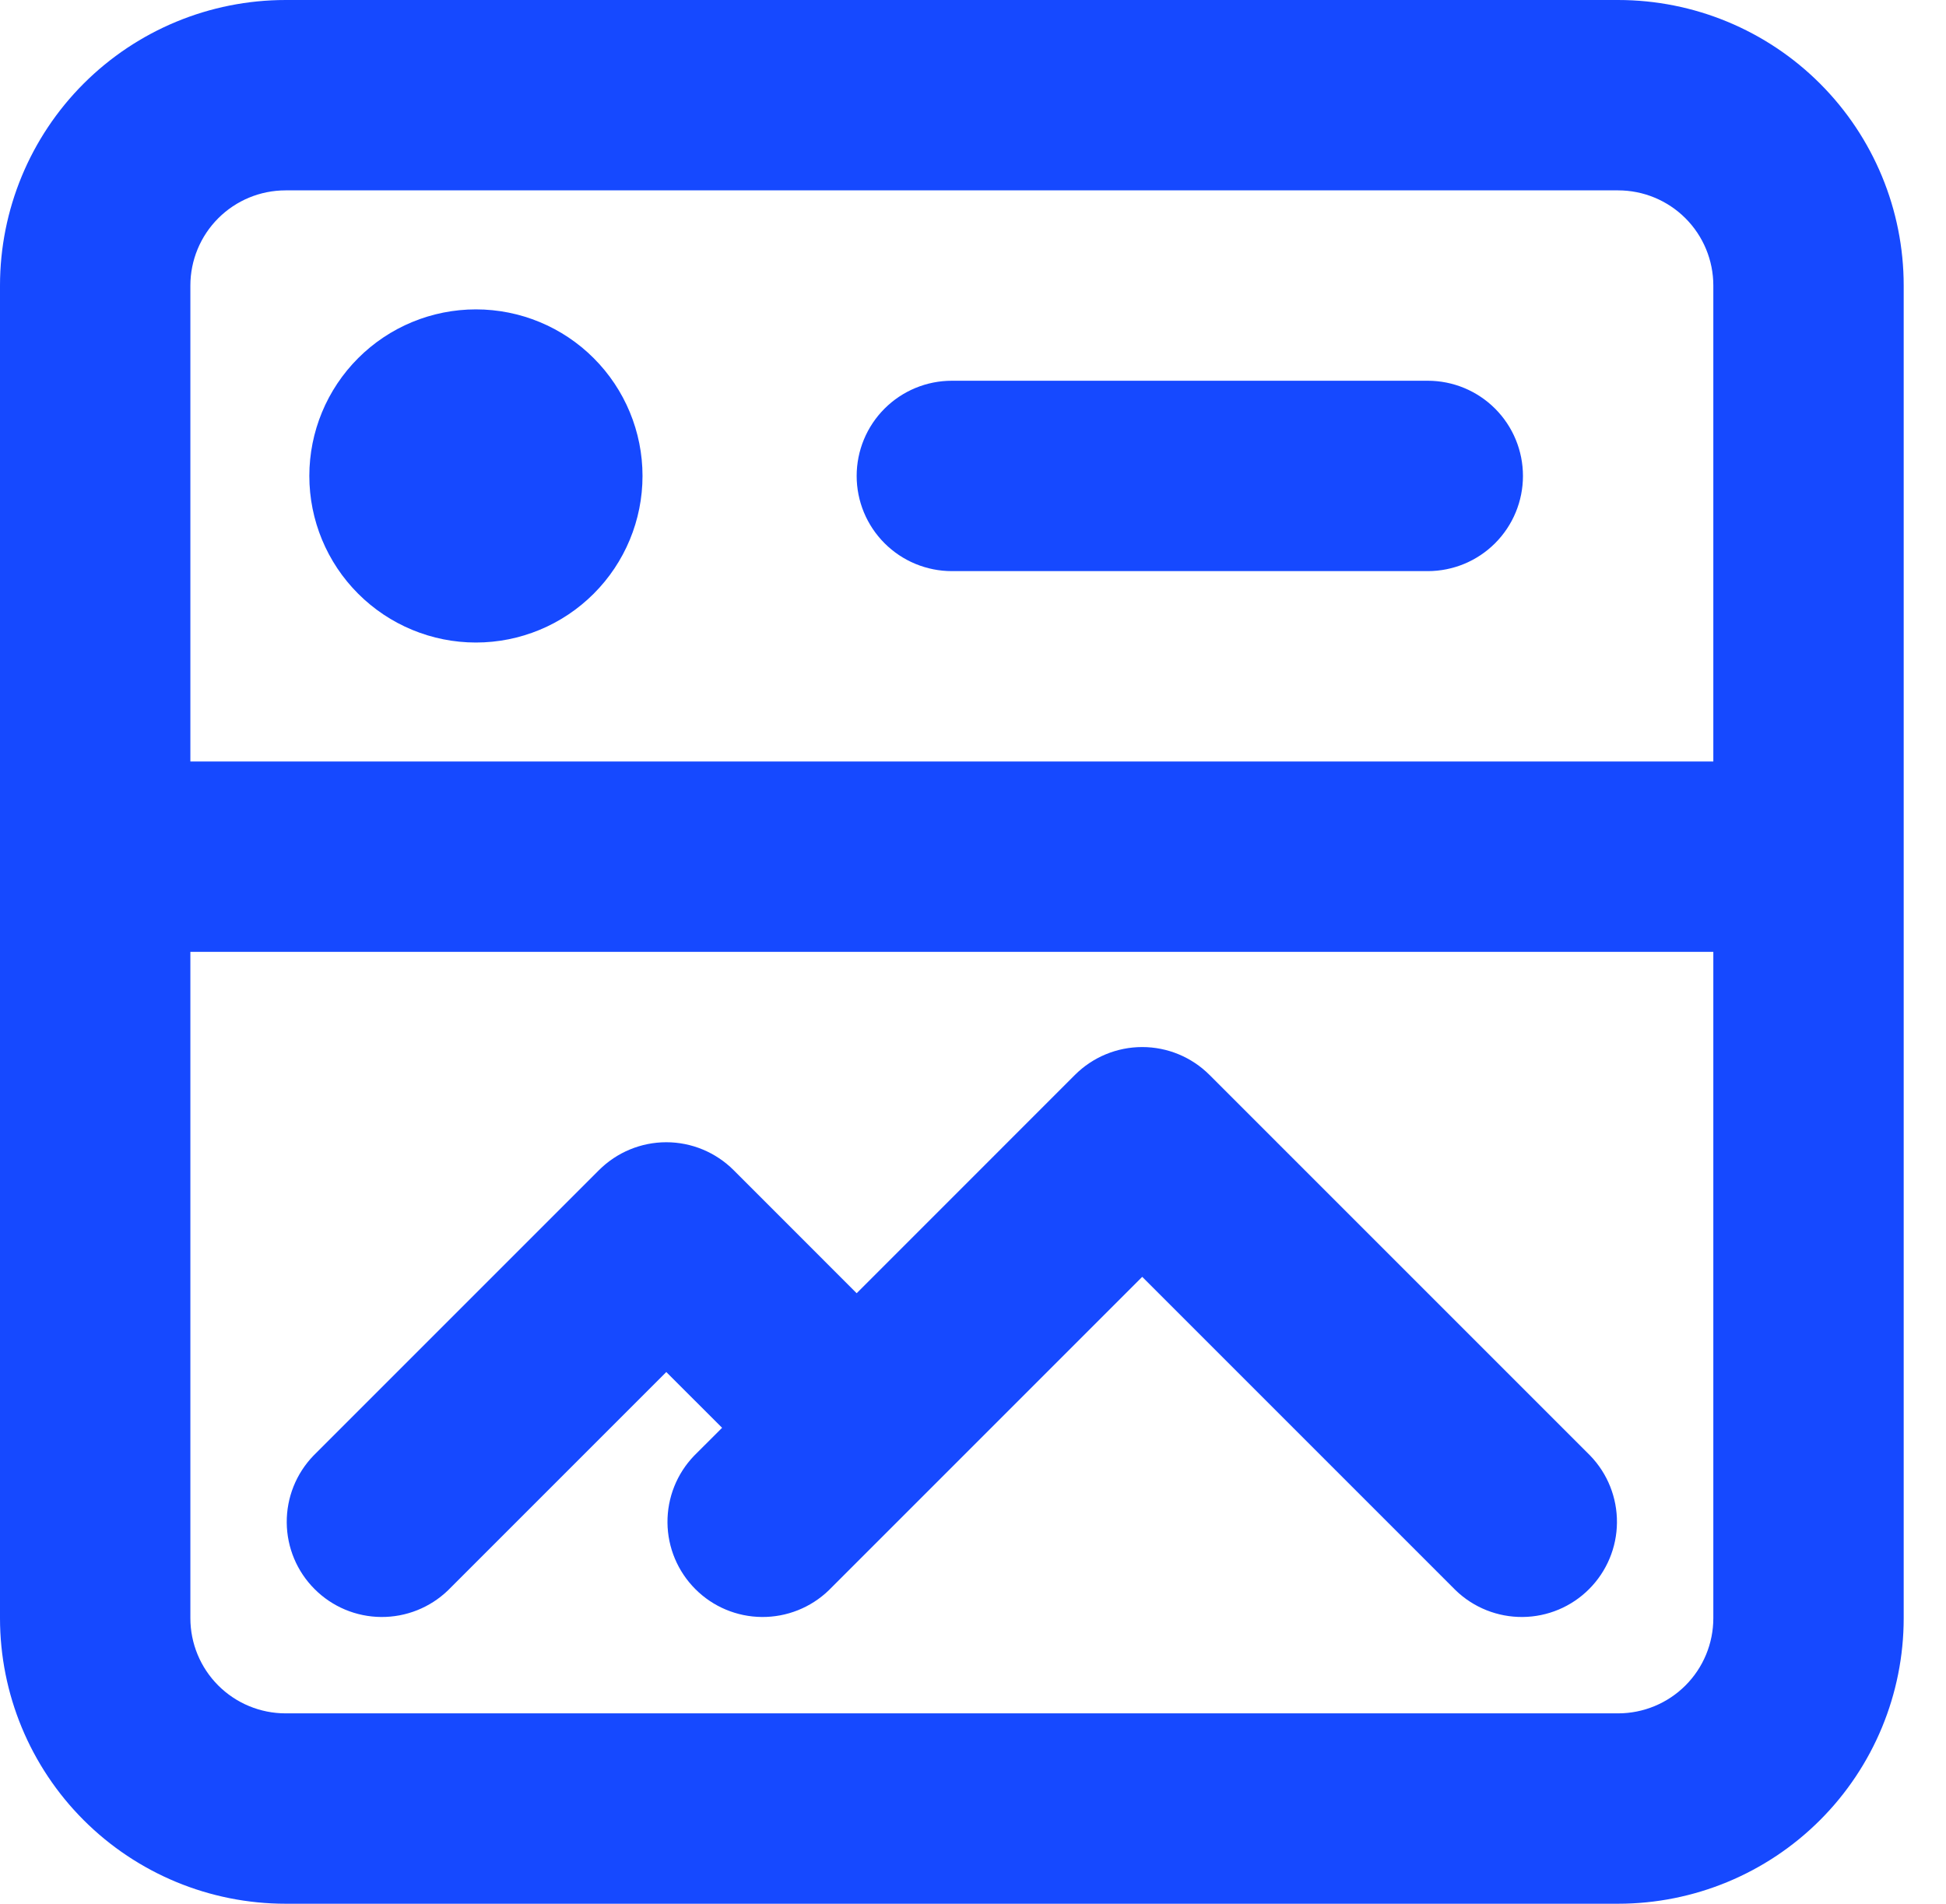 <svg xmlns="http://www.w3.org/2000/svg" width="46" height="45" viewBox="0 0 46 45" fill="none"><path fill-rule="evenodd" clip-rule="evenodd" d="M0 6.75C0 4.96 0.711 3.243 1.977 1.977C3.243 0.711 4.96 6.10352e-05 6.75 6.10352e-05H38.25C40.04 6.10352e-05 41.757 0.711 43.023 1.977C44.289 3.243 45 4.96 45 6.75V38.25C45 40.04 44.289 41.757 43.023 43.023C41.757 44.289 40.04 45 38.25 45H6.75C4.96 45 3.243 44.289 1.977 43.023C0.711 41.757 0 40.04 0 38.25V6.75ZM6.75 4.5C6.153 4.5 5.581 4.737 5.159 5.159C4.737 5.581 4.5 6.153 4.5 6.75V18H40.5V6.75C40.5 6.153 40.263 5.581 39.841 5.159C39.419 4.737 38.847 4.5 38.25 4.5H6.75ZM4.5 22.5V38.25C4.5 38.847 4.737 39.419 5.159 39.841C5.581 40.263 6.153 40.5 6.75 40.5H38.25C38.847 40.5 39.419 40.263 39.841 39.841C40.263 39.419 40.5 38.847 40.5 38.25V22.5H4.5ZM27 24.75C27.597 24.75 28.169 24.987 28.591 25.409L37.591 34.409C38.001 34.834 38.227 35.402 38.222 35.992C38.217 36.582 37.98 37.146 37.563 37.563C37.146 37.981 36.582 38.217 35.992 38.222C35.402 38.227 34.834 38.001 34.409 37.591L27 30.182L21.841 35.341L19.591 37.591C19.166 38.001 18.598 38.227 18.008 38.222C17.418 38.217 16.854 37.981 16.437 37.563C16.02 37.146 15.783 36.582 15.778 35.992C15.773 35.402 15.999 34.834 16.409 34.409L17.069 33.75L15.75 32.432L10.591 37.591C10.166 38.001 9.598 38.227 9.008 38.222C8.418 38.217 7.854 37.981 7.437 37.563C7.019 37.146 6.783 36.582 6.778 35.992C6.773 35.402 6.999 34.834 7.409 34.409L14.159 27.659C14.581 27.238 15.153 27 15.75 27C16.347 27 16.919 27.238 17.341 27.659L20.25 30.569L25.409 25.409C25.831 24.987 26.403 24.75 27 24.75ZM20.25 11.25C20.25 10.653 20.487 10.081 20.909 9.659C21.331 9.237 21.903 9 22.5 9H33.75C34.347 9 34.919 9.237 35.341 9.659C35.763 10.081 36 10.653 36 11.25C36 11.847 35.763 12.419 35.341 12.841C34.919 13.263 34.347 13.5 33.75 13.5H22.5C21.903 13.5 21.331 13.263 20.909 12.841C20.487 12.419 20.25 11.847 20.25 11.25ZM11.25 15.188C12.294 15.188 13.296 14.773 14.034 14.034C14.773 13.296 15.188 12.294 15.188 11.25C15.188 10.206 14.773 9.204 14.034 8.466C13.296 7.727 12.294 7.313 11.25 7.313C10.206 7.313 9.204 7.727 8.466 8.466C7.727 9.204 7.312 10.206 7.312 11.25C7.312 12.294 7.727 13.296 8.466 14.034C9.204 14.773 10.206 15.188 11.25 15.188V15.188Z" fill="#1649FF"></path></svg>